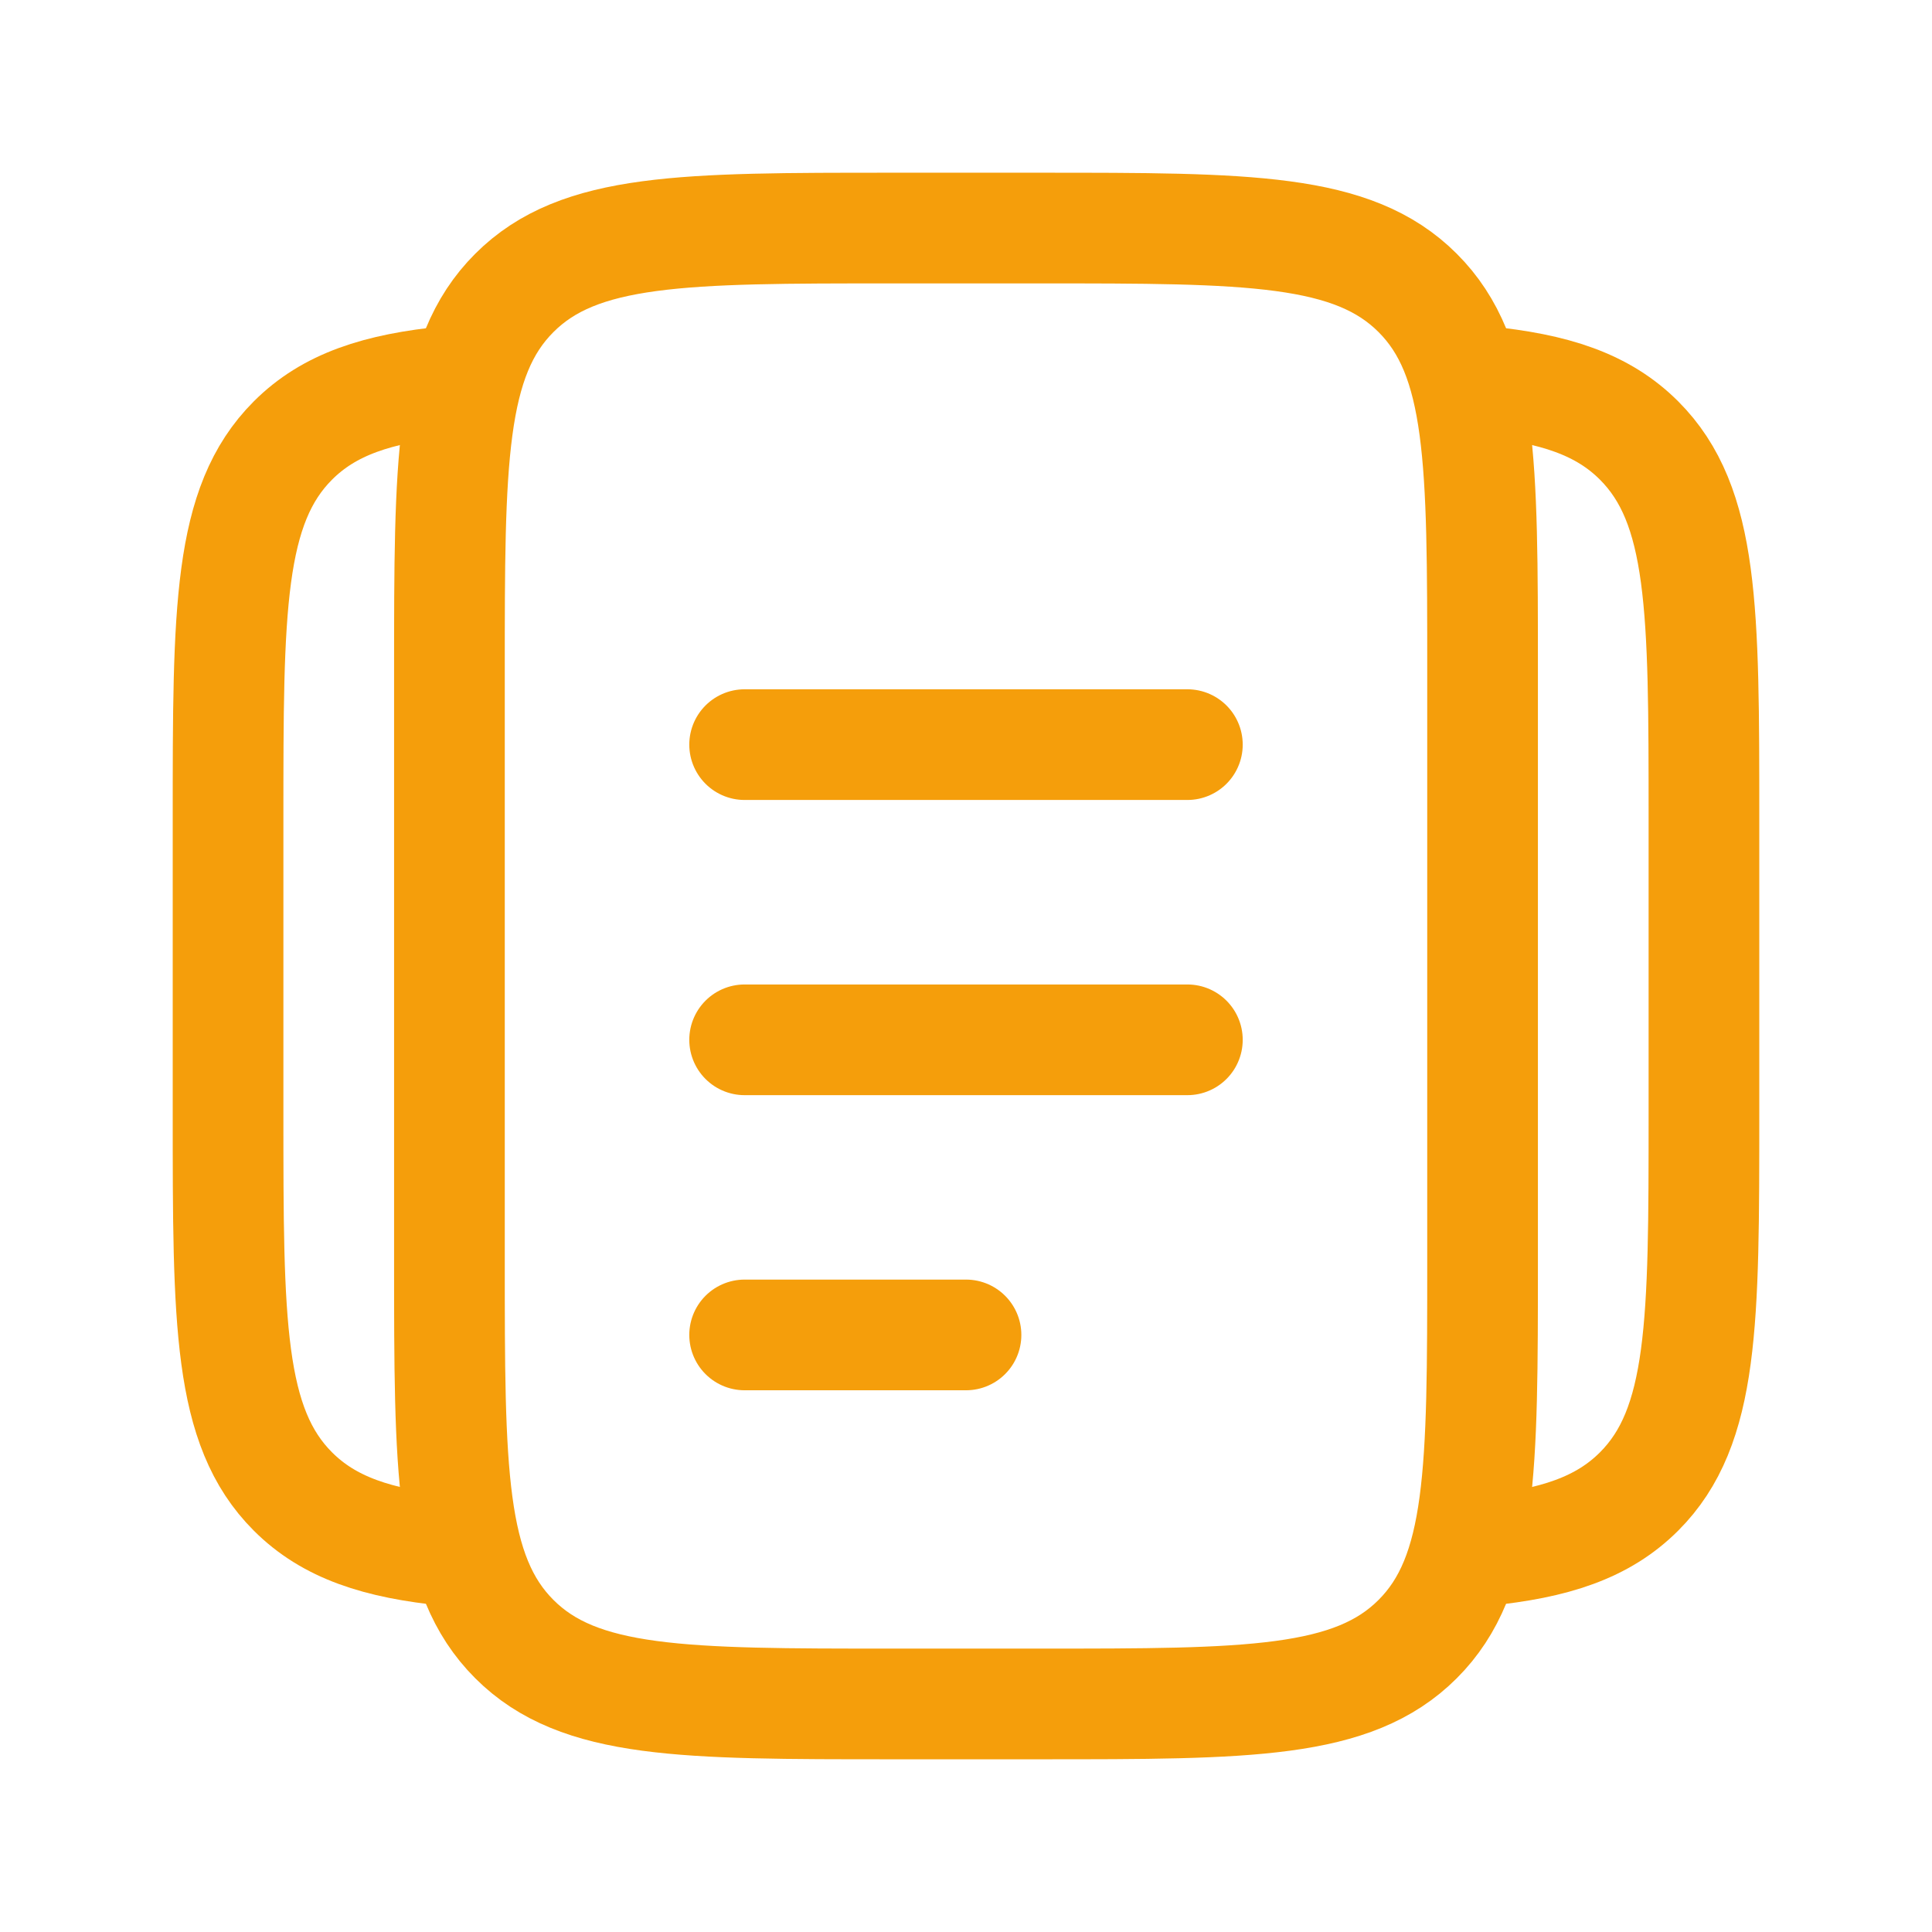 <svg xmlns="http://www.w3.org/2000/svg" width="24" height="24" viewBox="0 0 24 24" fill="none"><path d="M5.583 8.333C5.583 5.741 5.583 4.444 6.389 3.639C7.194 2.833 8.491 2.833 11.083 2.833H12.917C15.509 2.833 16.806 2.833 17.611 3.639C18.417 4.444 18.417 5.741 18.417 8.333V15.667C18.417 18.259 18.417 19.556 17.611 20.361C16.806 21.167 15.509 21.167 12.917 21.167H11.083C8.491 21.167 7.194 21.167 6.389 20.361C5.583 19.556 5.583 18.259 5.583 15.667V8.333Z" stroke="#F59E0B" stroke-width="1.375"></path><path d="M5.583 4.737C4.69 4.824 4.088 5.023 3.639 5.472C2.833 6.278 2.833 7.574 2.833 10.167V13.834C2.833 16.426 2.833 17.723 3.639 18.528C4.088 18.977 4.69 19.176 5.583 19.264" stroke="#F59E0B" stroke-width="1.375"></path><path d="M18.417 4.737C19.311 4.824 19.912 5.023 20.361 5.472C21.167 6.278 21.167 7.574 21.167 10.167V13.834C21.167 16.426 21.167 17.723 20.361 18.528C19.912 18.977 19.311 19.176 18.417 19.264" stroke="#F59E0B" stroke-width="1.375"></path><path d="M9.25 12.917H14.75" stroke="#F59E0B" stroke-width="1.375" stroke-linecap="round"></path><path d="M9.25 9.25H14.75" stroke="#F59E0B" stroke-width="1.375" stroke-linecap="round"></path><path d="M9.25 16.583H12" stroke="#F59E0B" stroke-width="1.375" stroke-linecap="round"></path></svg>